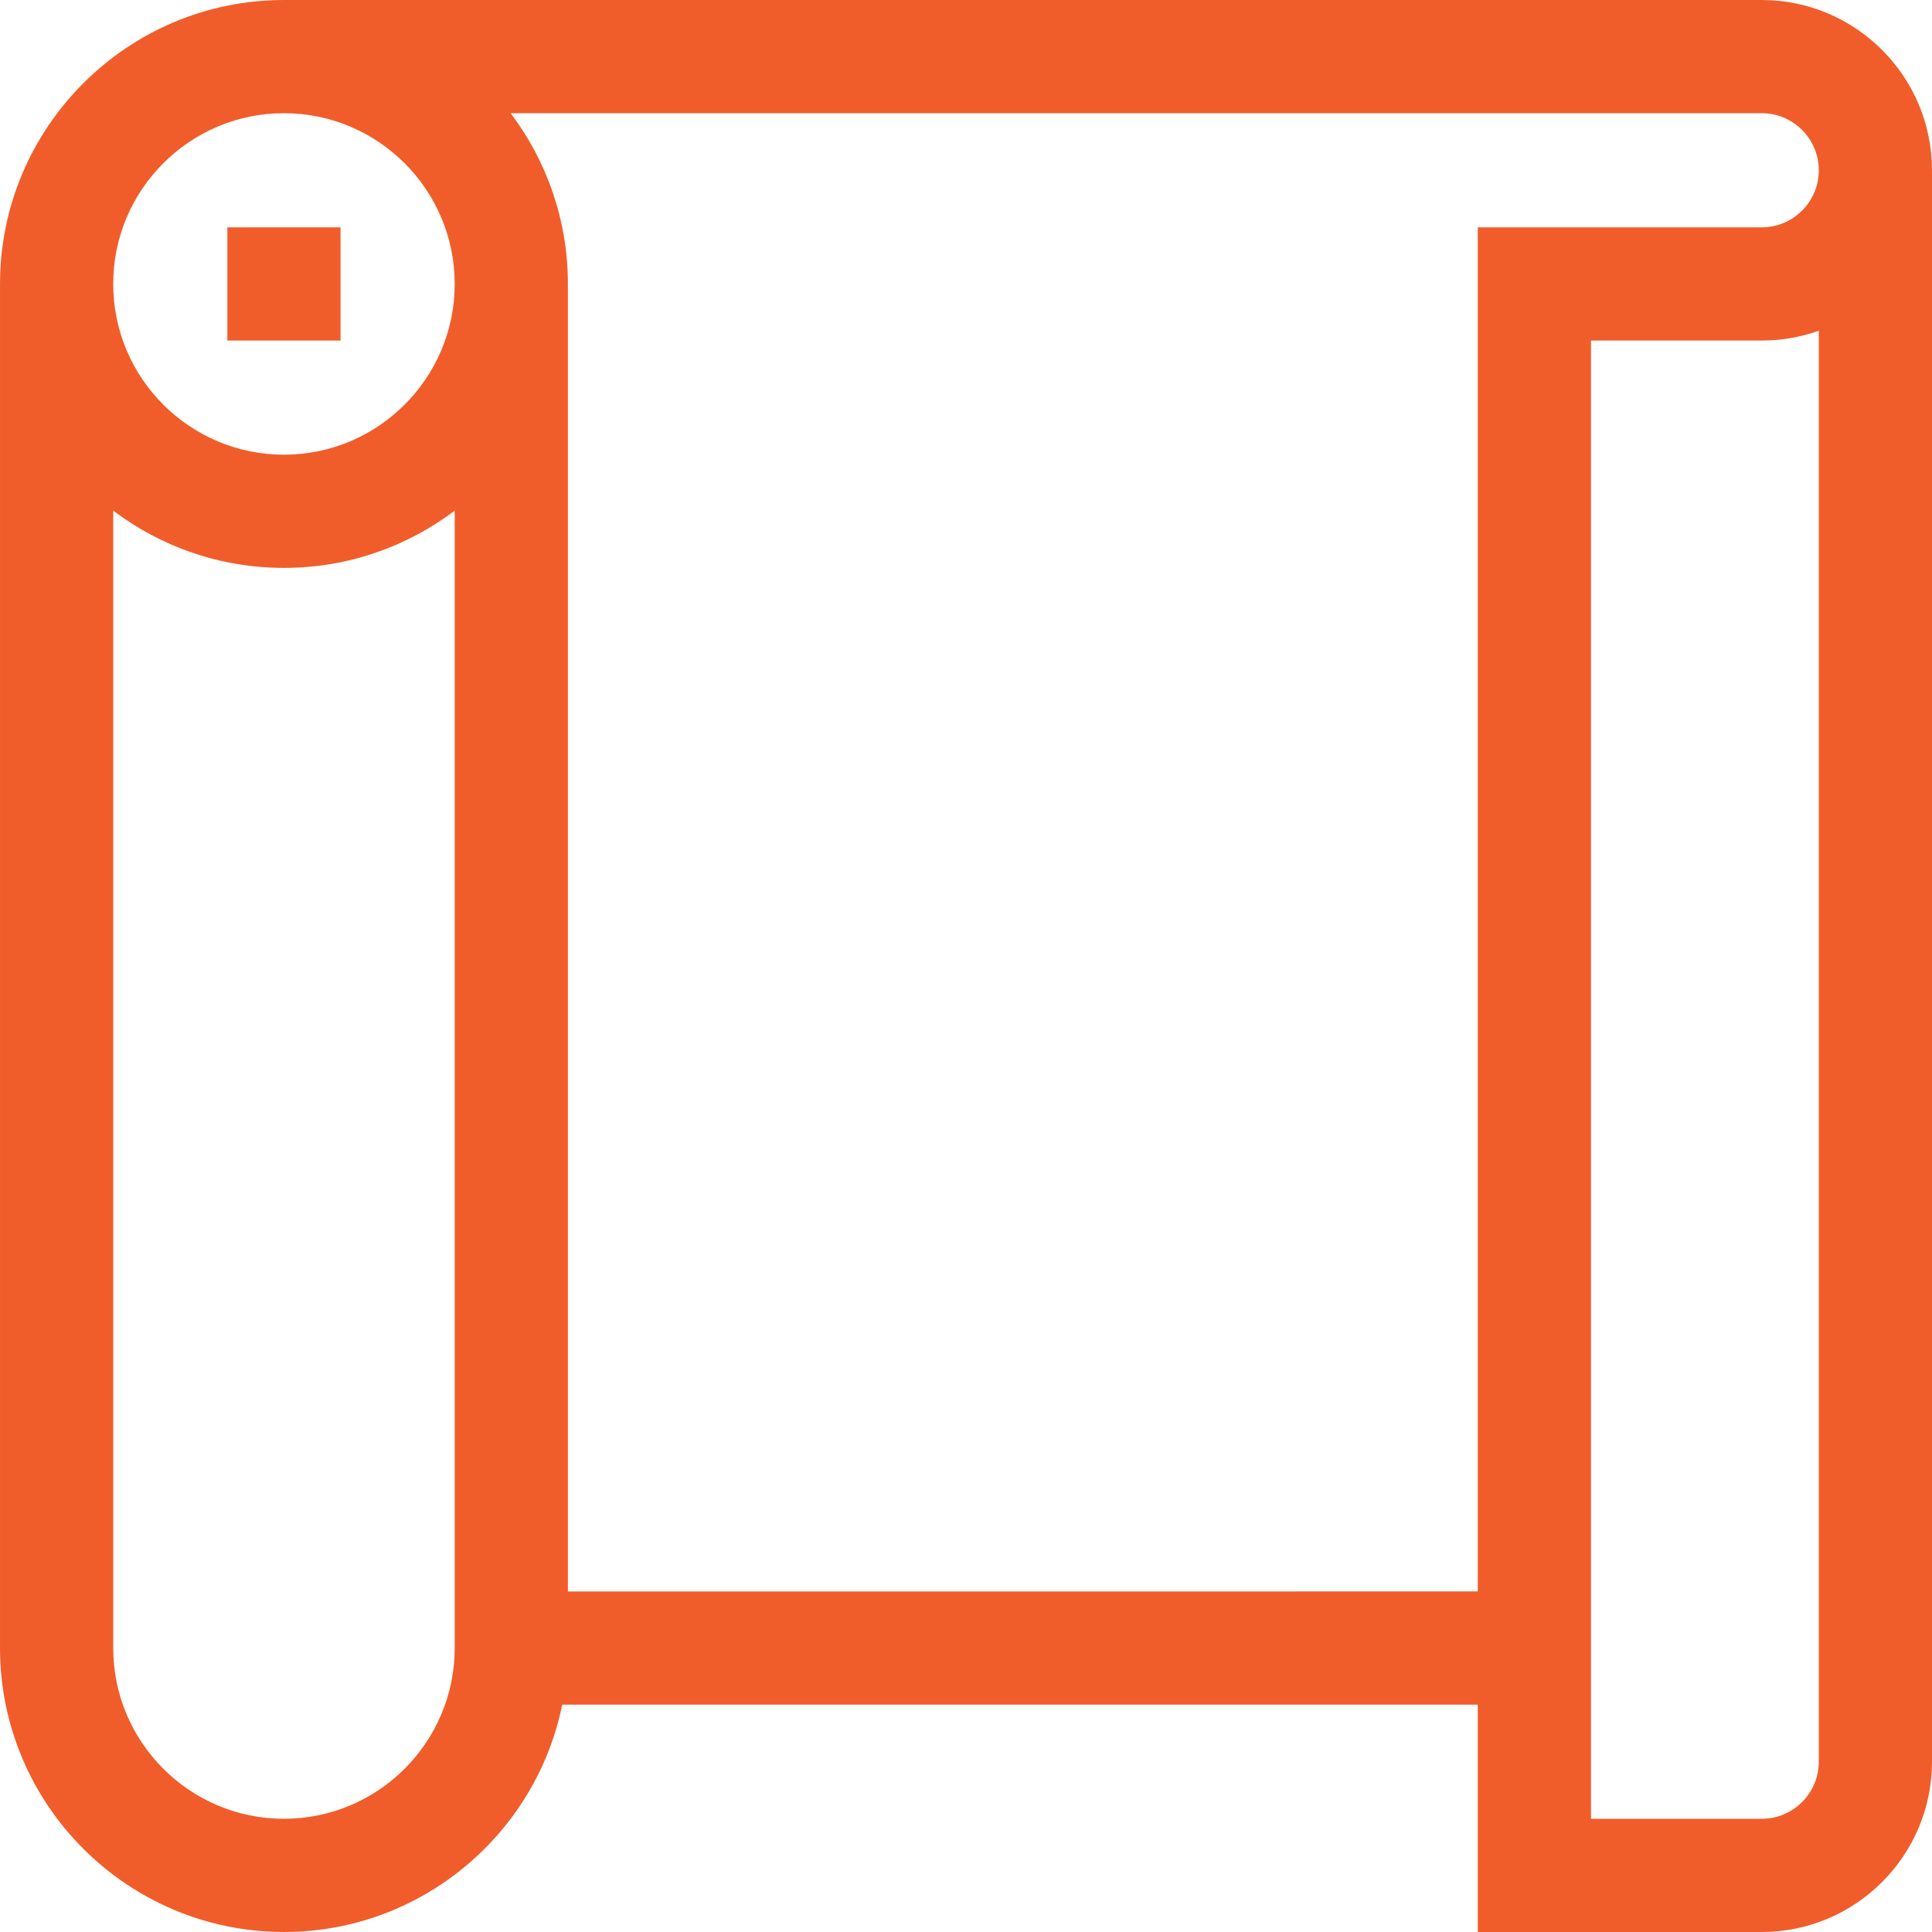 <svg xmlns="http://www.w3.org/2000/svg" xmlns:xlink="http://www.w3.org/1999/xlink" xmlns:svgjs="http://svgjs.com/svgjs" width="512" height="512" x="0" y="0" viewBox="0 0 512.004 512.004" style="enable-background:new 0 0 512 512" xml:space="preserve" class=""><g><g><path d="m466.877 0h-391.625c-41.493 0-75.25 33.757-75.25 75.25v361.5c0 41.493 33.757 75.25 75.25 75.25 36.358 0 66.772-25.919 73.745-60.25l242.63-.003v60.257h75.25c24.882 0 45.125-20.243 45.125-45.125v-421.754c0-24.882-20.243-45.125-45.125-45.125zm-346.375 436.75c0 24.951-20.299 45.25-45.25 45.25s-45.25-20.299-45.25-45.25v-301.42c12.603 9.516 28.277 15.17 45.25 15.17s32.647-5.654 45.25-15.17zm-45.25-316.25c-24.951 0-45.25-20.299-45.25-45.25s20.299-45.25 45.25-45.25 45.25 20.299 45.25 45.25-20.299 45.25-45.25 45.25zm406.75 346.379c0 8.34-6.785 15.125-15.125 15.125h-45.25v-391.754l45.25.001c5.303 0 10.395-.919 15.125-2.607zm-15.125-406.628-75.25-.001v361.497l-241.125.003v-346.5c0-16.973-5.654-32.647-15.17-45.25h331.545c8.34 0 15.125 6.785 15.125 15.126 0 8.34-6.785 15.125-15.125 15.125z" fill="#f15d2a" data-original="#000000" class=""></path><path d="m60.252 60.25h30v30h-30z" fill="#f15d2a" data-original="#000000" class=""></path></g></g></svg>
